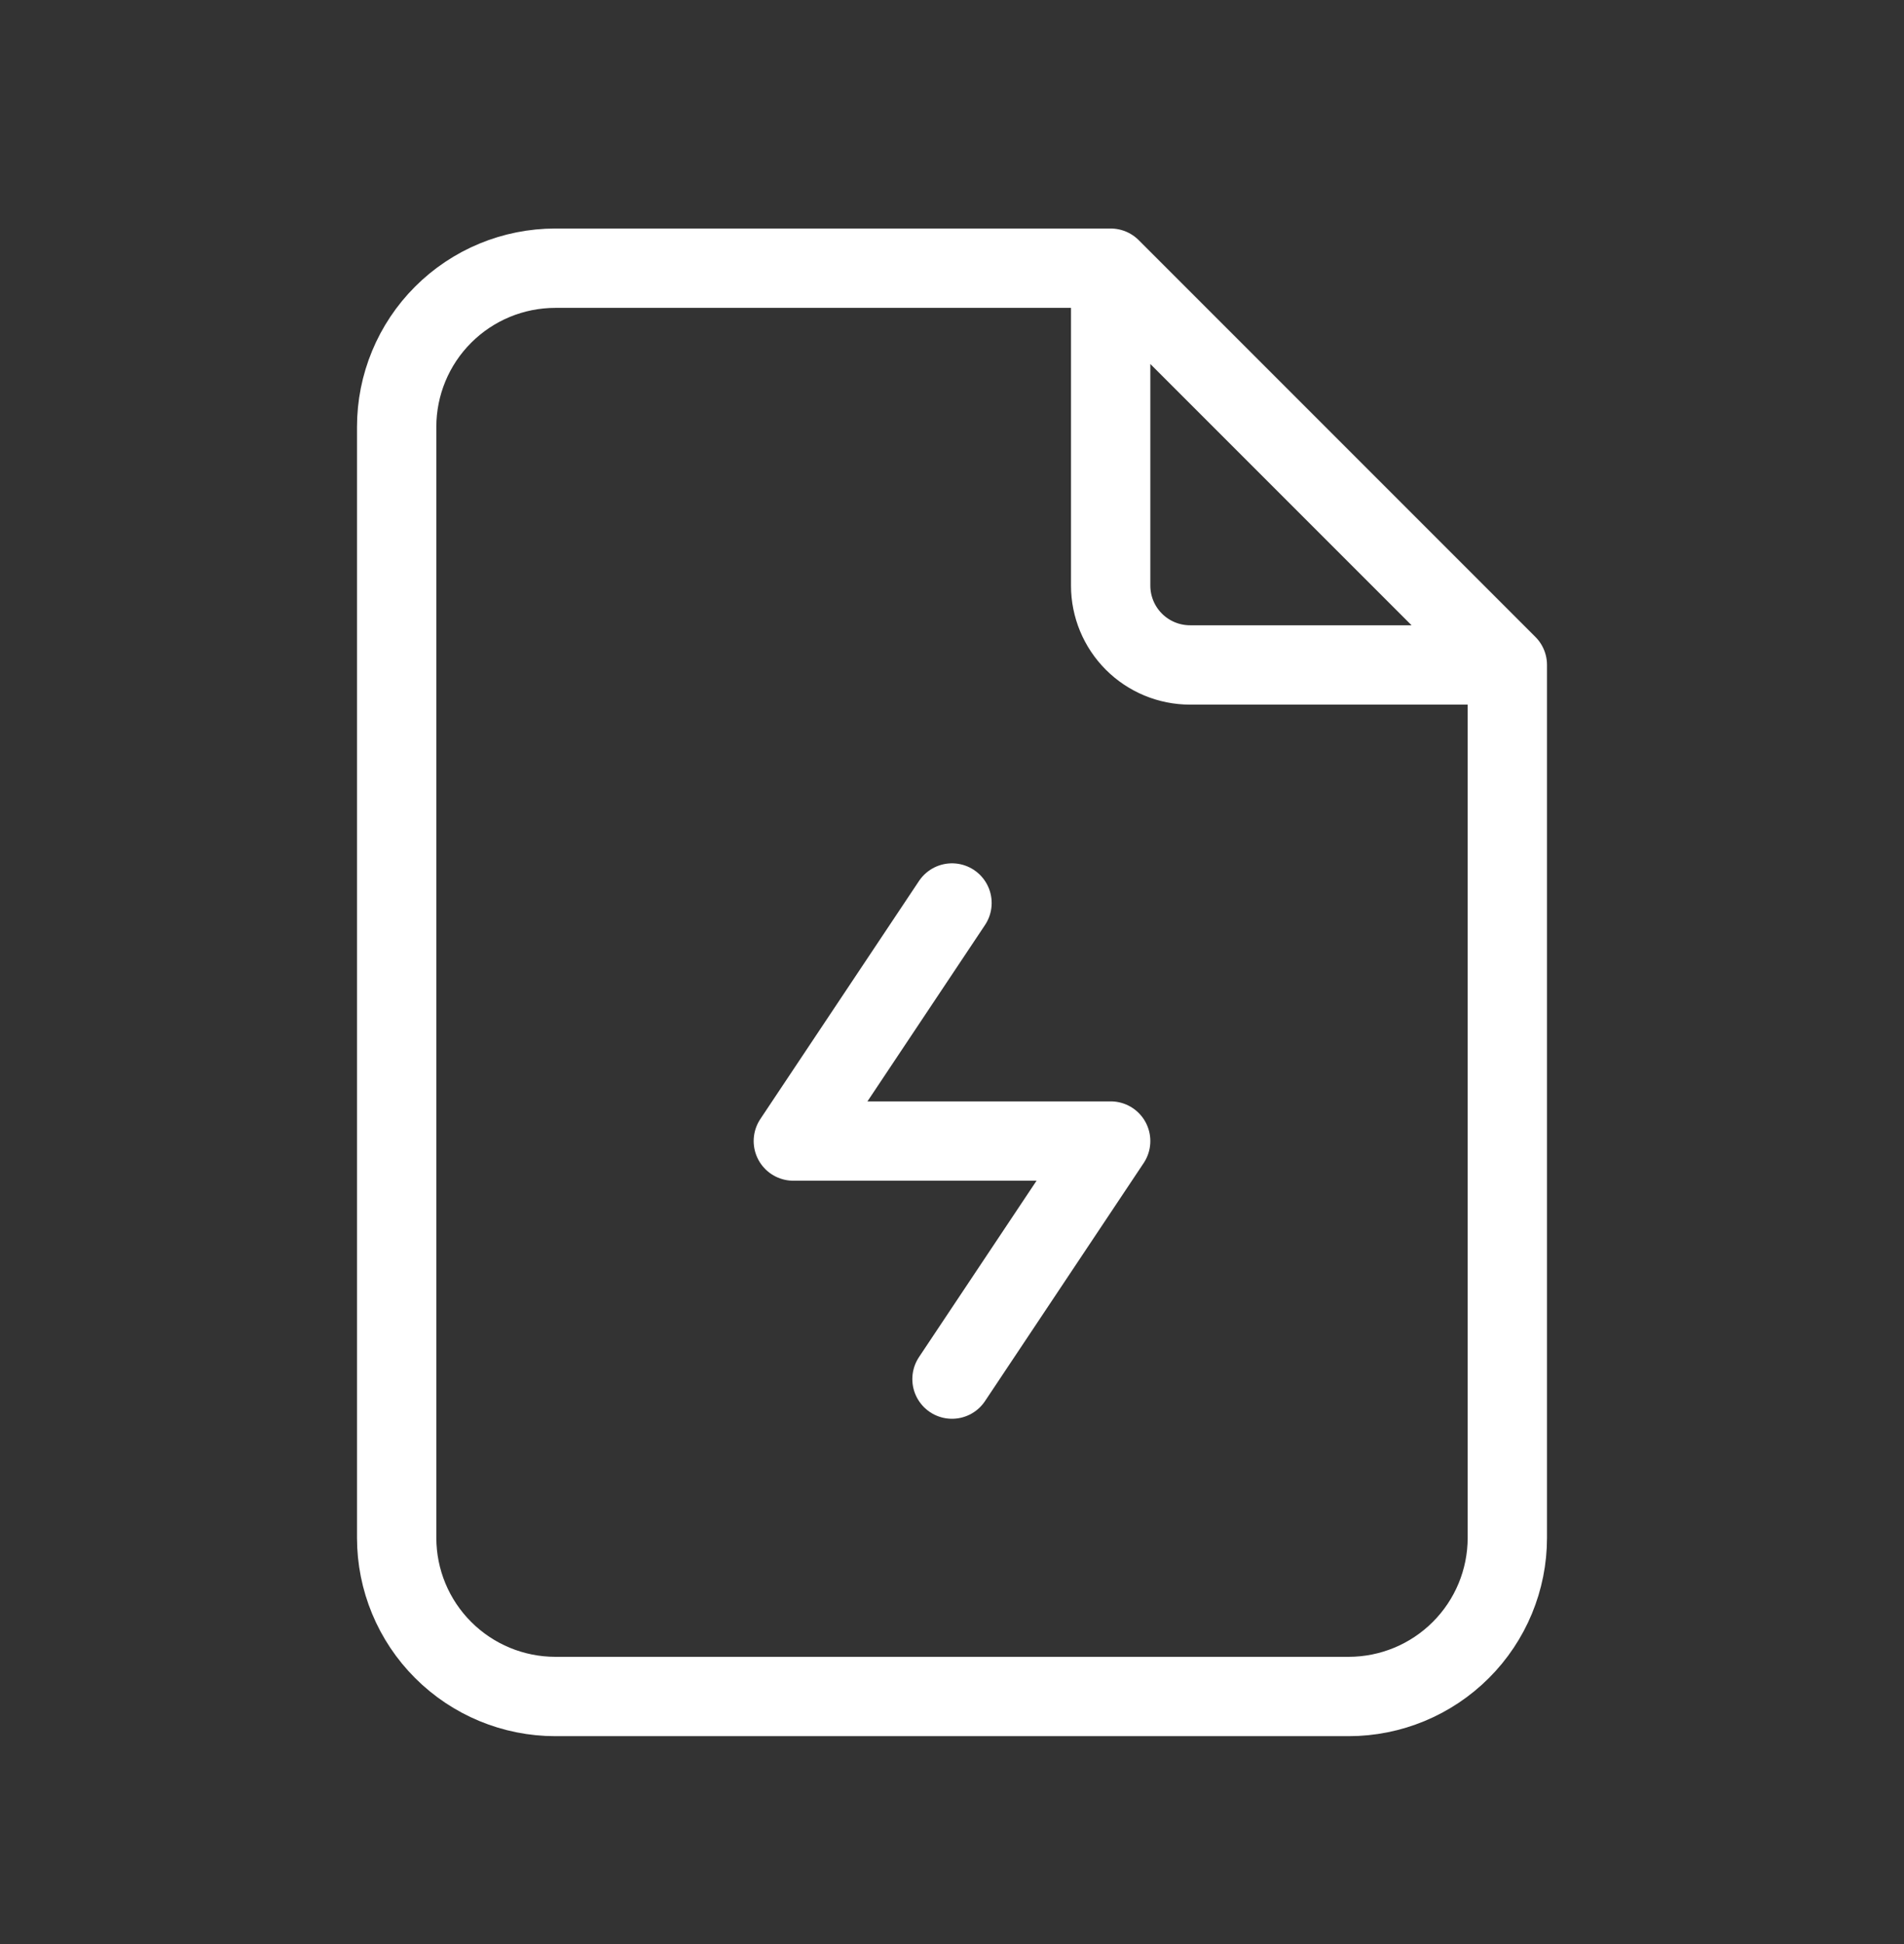 <svg width="48" height="49" viewBox="0 0 48 49" fill="none" xmlns="http://www.w3.org/2000/svg">
<rect x="0" y="0" width="48" height="49" fill="#333333" stroke="none"/>
<path d="M28 6.76V14.76C28 15.29 28.211 15.799 28.586 16.174C28.961 16.549 29.47 16.76 30 16.76H38M28 6.76H14C12.939 6.76 11.922 7.181 11.172 7.931C10.421 8.681 10 9.699 10 10.76V38.76C10 39.821 10.421 40.838 11.172 41.588C11.922 42.338 12.939 42.76 14 42.76H34C35.061 42.76 36.078 42.338 36.828 41.588C37.579 40.838 38 39.821 38 38.76V16.76M28 6.76L38 16.76M24 22.76L20 28.76H28L24 34.76" stroke="white" stroke-width="2" stroke-linecap="round" stroke-linejoin="round"/>
</svg>
